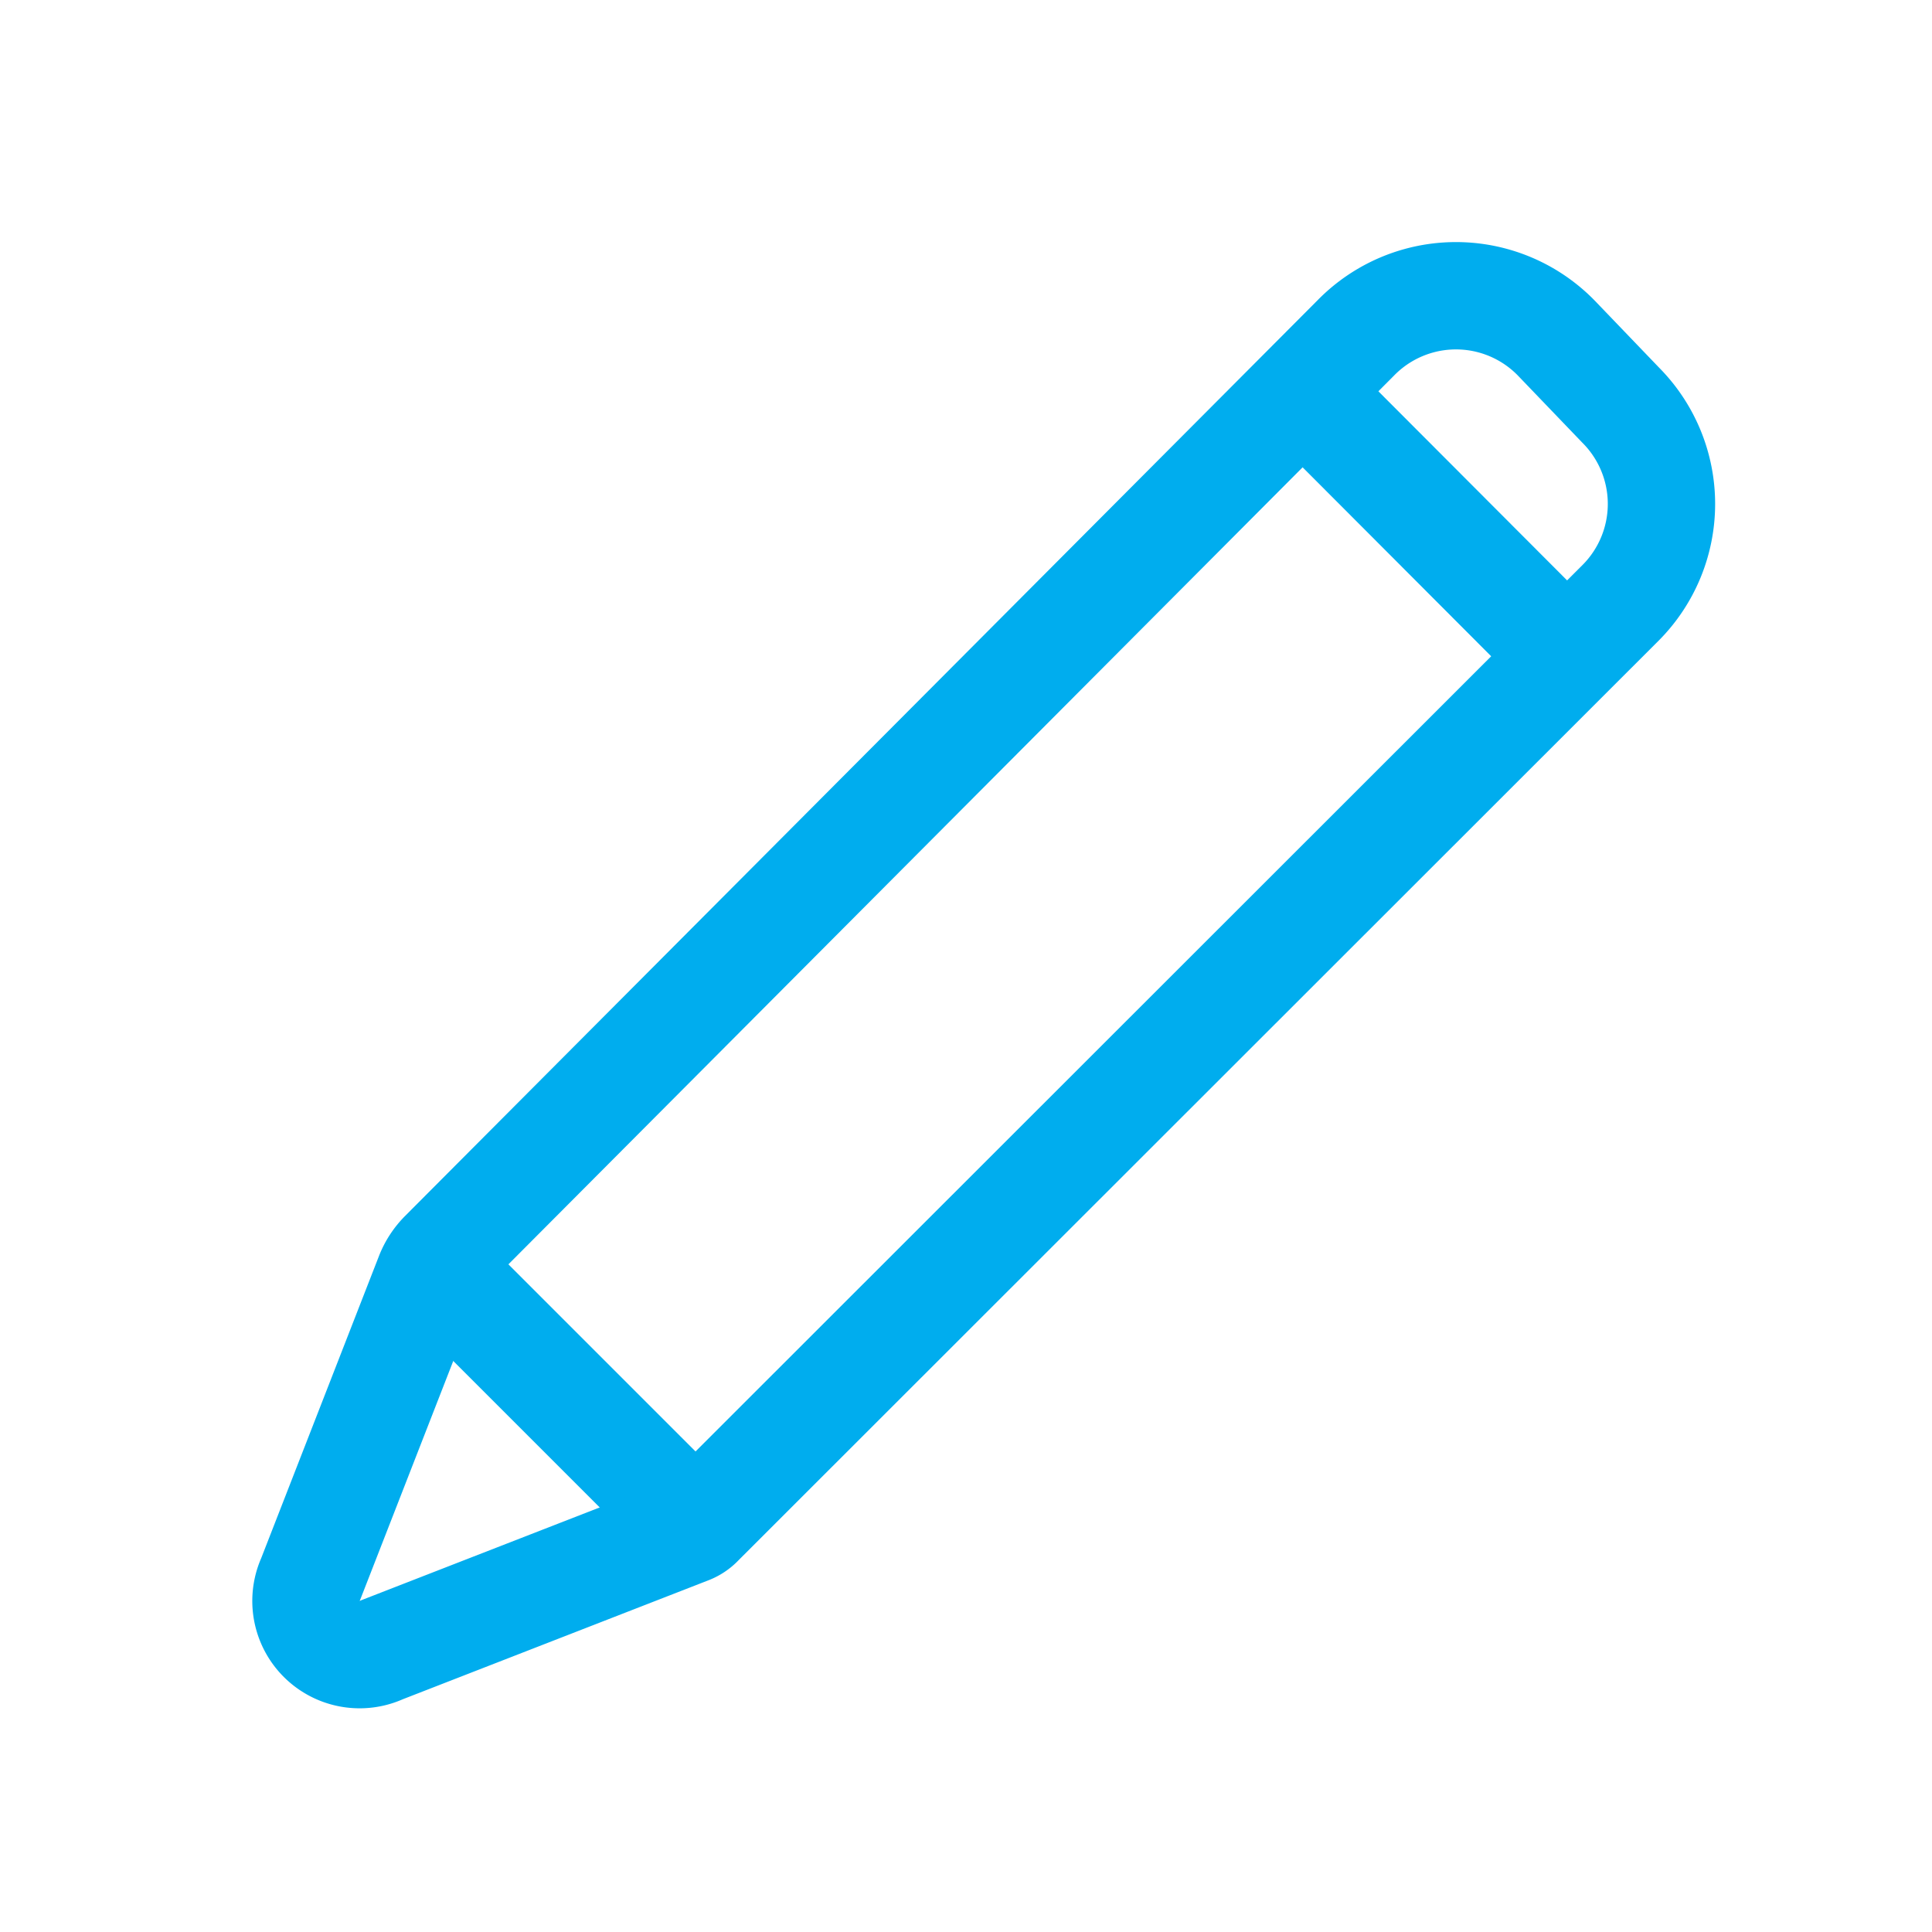 <svg id="Layer_1" data-name="Layer 1" xmlns="http://www.w3.org/2000/svg" width="36" height="36" viewBox="0 0 36 36"><polyline points="12.63 28.13 10.55 26.05 8.37 23.87" fill="none" stroke="#00adee" stroke-miterlimit="10" stroke-width="2"/><line x1="24.27" y1="7.29" x2="29.2" y2="12.23" fill="none" stroke="#00adee" stroke-miterlimit="10" stroke-width="2"/><path d="M12.85,28.51,7.12,30.74a1,1,0,0,1-1.33-1.32L8,23.75a1.19,1.19,0,0,1,.25-.38L25.26,6.3A2.61,2.61,0,0,1,29,6.3L30.2,7.55a2.61,2.61,0,0,1,0,3.68L13.05,28.37A.56.56,0,0,1,12.85,28.51Z" fill="none" stroke="#00adee" stroke-miterlimit="10" stroke-width="2"/></svg>